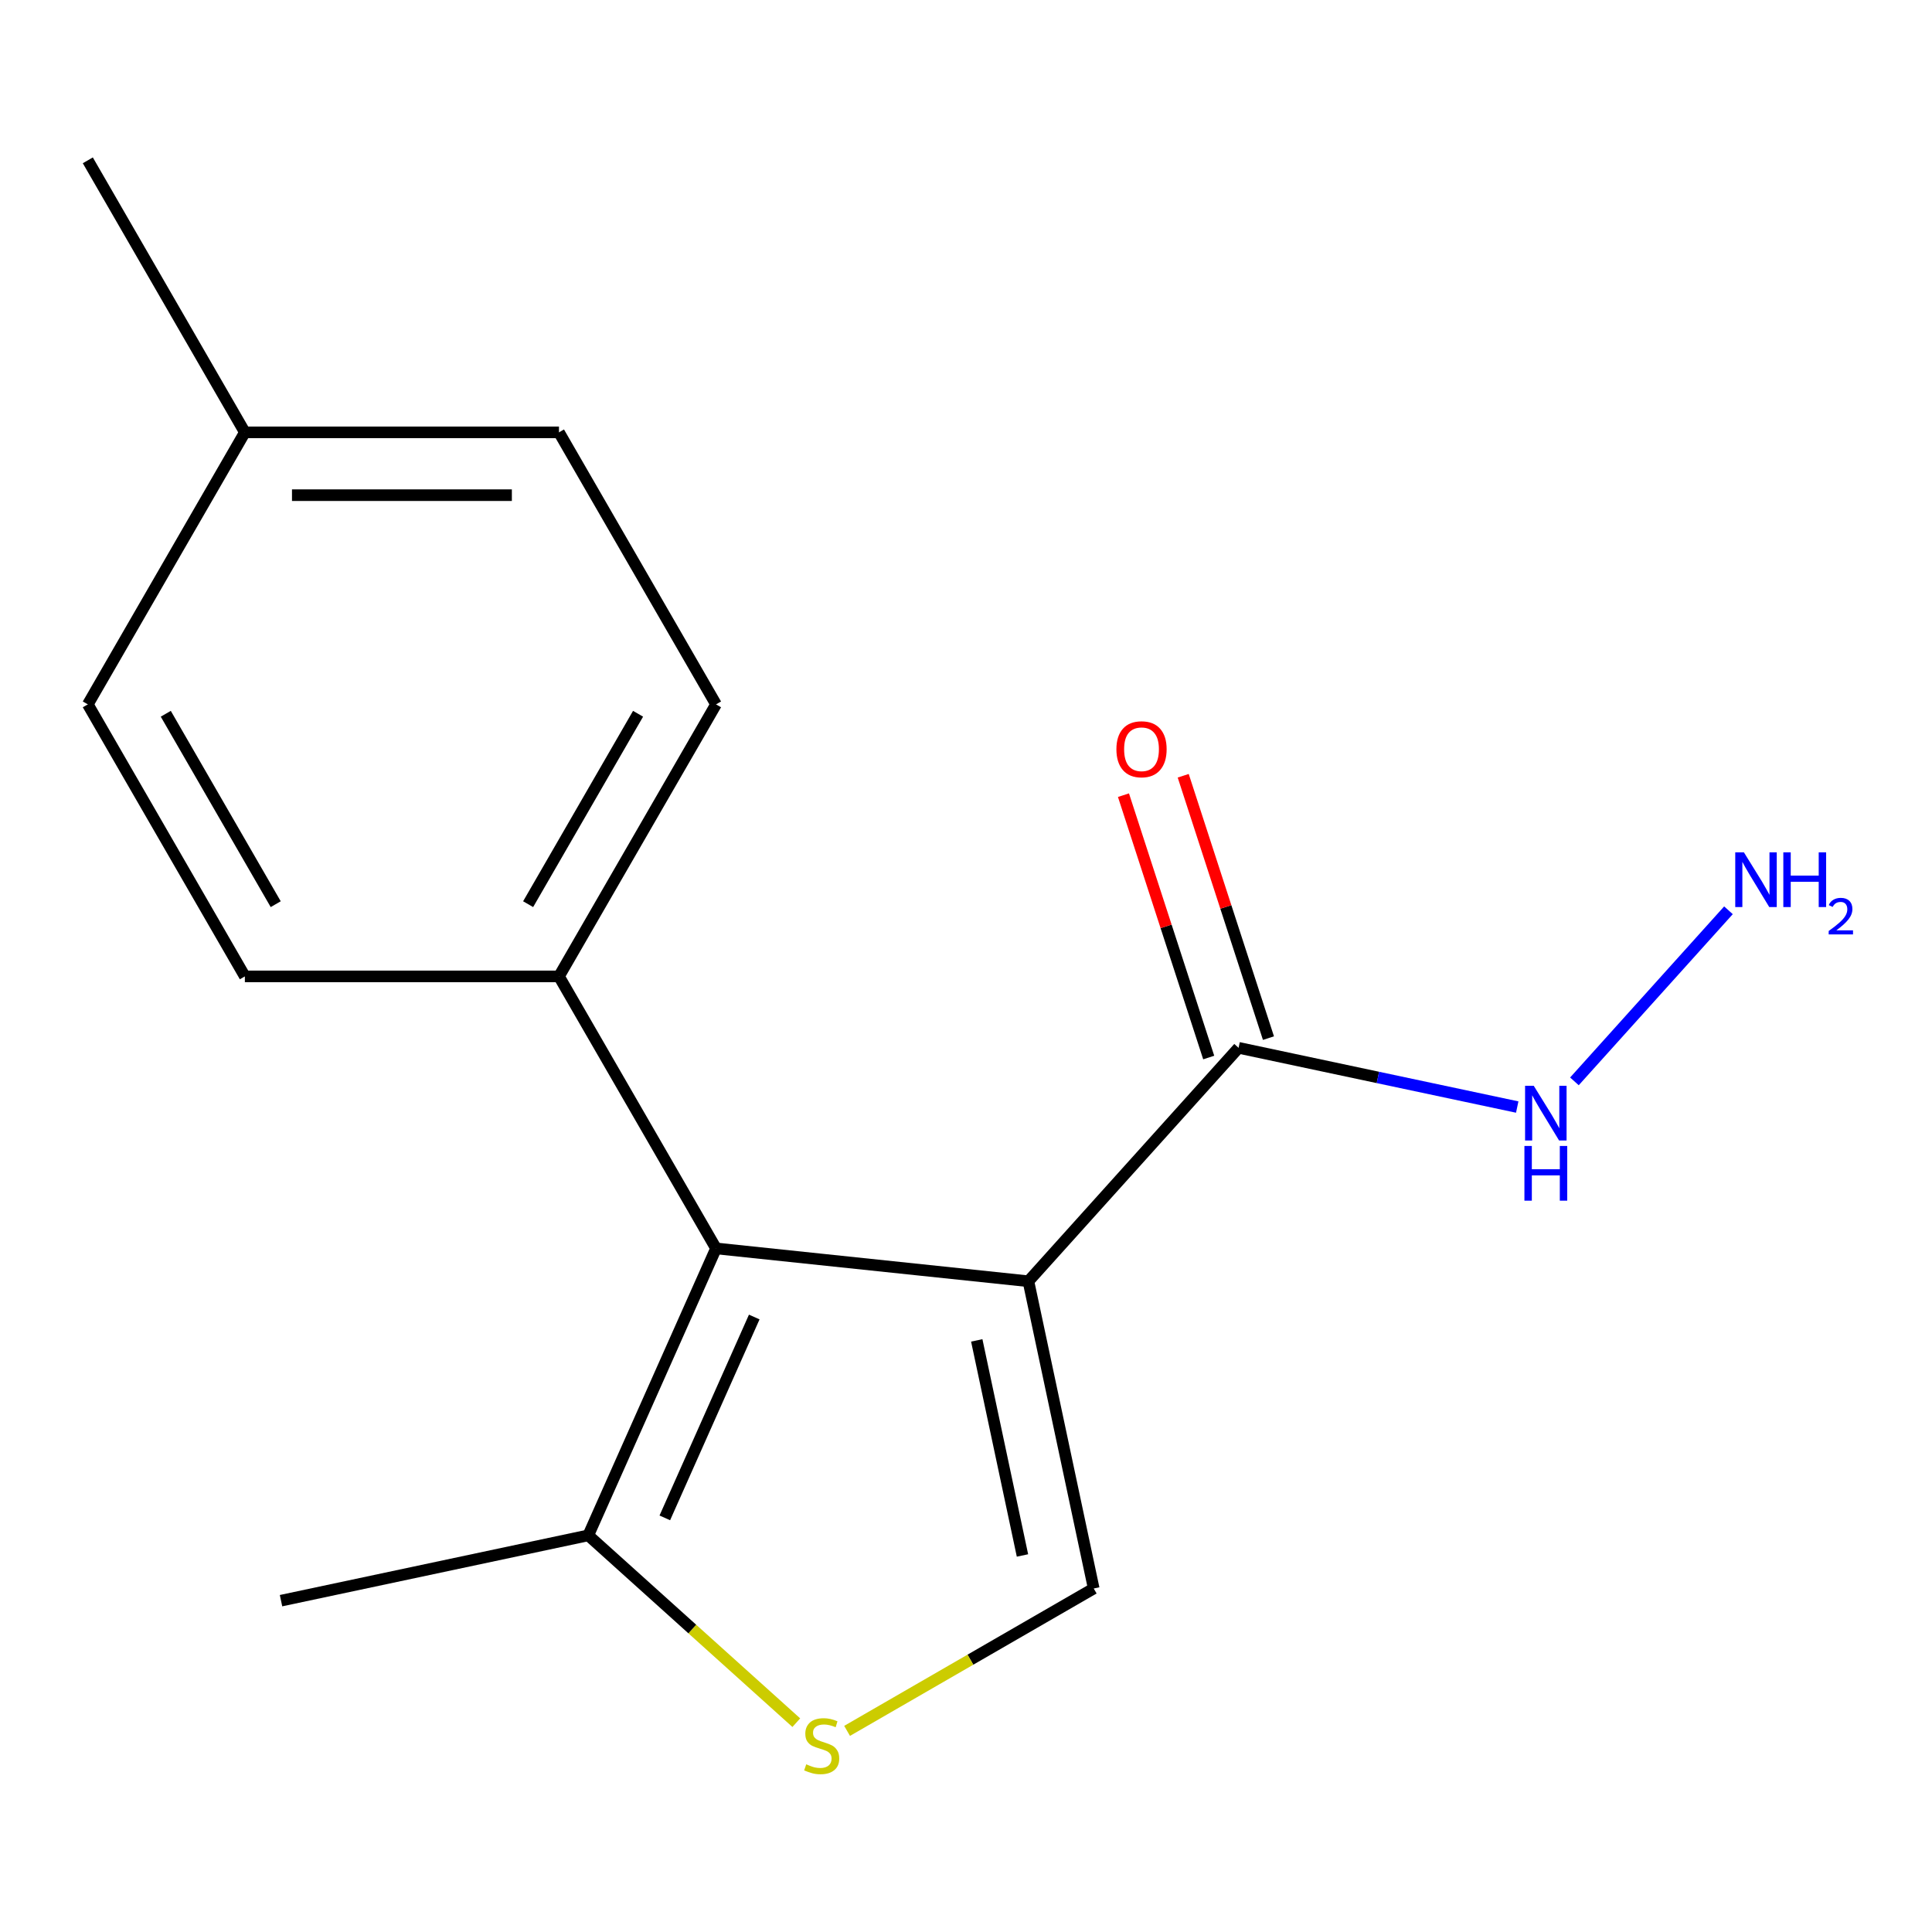 <?xml version='1.0' encoding='iso-8859-1'?>
<svg version='1.1' baseProfile='full'
              xmlns='http://www.w3.org/2000/svg'
                      xmlns:rdkit='http://www.rdkit.org/xml'
                      xmlns:xlink='http://www.w3.org/1999/xlink'
                  xml:space='preserve'
width='1000px' height='1000px' viewBox='0 0 1000 1000'>
<!-- END OF HEADER -->
<rect style='opacity:1.0;fill:#FFFFFF;stroke:none' width='1000' height='1000' x='0' y='0'> </rect>
<path class='bond-0' d='M 532.302,663.172 L 370.614,646.178' style='fill:none;fill-rule:evenodd;stroke:#000000;stroke-width:6px;stroke-linecap:butt;stroke-linejoin:miter;stroke-opacity:1' />
<path class='bond-1' d='M 532.302,663.172 L 566.105,822.199' style='fill:none;fill-rule:evenodd;stroke:#000000;stroke-width:6px;stroke-linecap:butt;stroke-linejoin:miter;stroke-opacity:1' />
<path class='bond-1' d='M 505.567,693.786 L 529.229,805.105' style='fill:none;fill-rule:evenodd;stroke:#000000;stroke-width:6px;stroke-linecap:butt;stroke-linejoin:miter;stroke-opacity:1' />
<path class='bond-3' d='M 532.302,663.172 L 641.089,542.352' style='fill:none;fill-rule:evenodd;stroke:#000000;stroke-width:6px;stroke-linecap:butt;stroke-linejoin:miter;stroke-opacity:1' />
<path class='bond-4' d='M 370.614,646.178 L 304.486,794.702' style='fill:none;fill-rule:evenodd;stroke:#000000;stroke-width:6px;stroke-linecap:butt;stroke-linejoin:miter;stroke-opacity:1' />
<path class='bond-4' d='M 390.399,681.682 L 344.11,785.648' style='fill:none;fill-rule:evenodd;stroke:#000000;stroke-width:6px;stroke-linecap:butt;stroke-linejoin:miter;stroke-opacity:1' />
<path class='bond-5' d='M 370.614,646.178 L 289.324,505.38' style='fill:none;fill-rule:evenodd;stroke:#000000;stroke-width:6px;stroke-linecap:butt;stroke-linejoin:miter;stroke-opacity:1' />
<path class='bond-2' d='M 566.105,822.199 L 502.278,859.049' style='fill:none;fill-rule:evenodd;stroke:#000000;stroke-width:6px;stroke-linecap:butt;stroke-linejoin:miter;stroke-opacity:1' />
<path class='bond-2' d='M 502.278,859.049 L 438.451,895.899' style='fill:none;fill-rule:evenodd;stroke:#CCCC00;stroke-width:6px;stroke-linecap:butt;stroke-linejoin:miter;stroke-opacity:1' />
<path class='bond-16' d='M 412.162,891.653 L 358.324,843.177' style='fill:none;fill-rule:evenodd;stroke:#CCCC00;stroke-width:6px;stroke-linecap:butt;stroke-linejoin:miter;stroke-opacity:1' />
<path class='bond-16' d='M 358.324,843.177 L 304.486,794.702' style='fill:none;fill-rule:evenodd;stroke:#000000;stroke-width:6px;stroke-linecap:butt;stroke-linejoin:miter;stroke-opacity:1' />
<path class='bond-6' d='M 656.552,537.328 L 634.49,469.429' style='fill:none;fill-rule:evenodd;stroke:#000000;stroke-width:6px;stroke-linecap:butt;stroke-linejoin:miter;stroke-opacity:1' />
<path class='bond-6' d='M 634.49,469.429 L 612.428,401.53' style='fill:none;fill-rule:evenodd;stroke:#FF0000;stroke-width:6px;stroke-linecap:butt;stroke-linejoin:miter;stroke-opacity:1' />
<path class='bond-6' d='M 625.627,547.376 L 603.565,479.477' style='fill:none;fill-rule:evenodd;stroke:#000000;stroke-width:6px;stroke-linecap:butt;stroke-linejoin:miter;stroke-opacity:1' />
<path class='bond-6' d='M 603.565,479.477 L 581.504,411.578' style='fill:none;fill-rule:evenodd;stroke:#FF0000;stroke-width:6px;stroke-linecap:butt;stroke-linejoin:miter;stroke-opacity:1' />
<path class='bond-7' d='M 641.089,542.352 L 713.2,557.68' style='fill:none;fill-rule:evenodd;stroke:#000000;stroke-width:6px;stroke-linecap:butt;stroke-linejoin:miter;stroke-opacity:1' />
<path class='bond-7' d='M 713.2,557.68 L 785.312,573.007' style='fill:none;fill-rule:evenodd;stroke:#0000FF;stroke-width:6px;stroke-linecap:butt;stroke-linejoin:miter;stroke-opacity:1' />
<path class='bond-14' d='M 304.486,794.702 L 145.46,828.504' style='fill:none;fill-rule:evenodd;stroke:#000000;stroke-width:6px;stroke-linecap:butt;stroke-linejoin:miter;stroke-opacity:1' />
<path class='bond-8' d='M 289.324,505.38 L 370.614,364.582' style='fill:none;fill-rule:evenodd;stroke:#000000;stroke-width:6px;stroke-linecap:butt;stroke-linejoin:miter;stroke-opacity:1' />
<path class='bond-8' d='M 273.358,468.002 L 330.26,369.444' style='fill:none;fill-rule:evenodd;stroke:#000000;stroke-width:6px;stroke-linecap:butt;stroke-linejoin:miter;stroke-opacity:1' />
<path class='bond-9' d='M 289.324,505.38 L 126.744,505.38' style='fill:none;fill-rule:evenodd;stroke:#000000;stroke-width:6px;stroke-linecap:butt;stroke-linejoin:miter;stroke-opacity:1' />
<path class='bond-10' d='M 814.921,559.712 L 894.652,471.162' style='fill:none;fill-rule:evenodd;stroke:#0000FF;stroke-width:6px;stroke-linecap:butt;stroke-linejoin:miter;stroke-opacity:1' />
<path class='bond-12' d='M 370.614,364.582 L 289.324,223.784' style='fill:none;fill-rule:evenodd;stroke:#000000;stroke-width:6px;stroke-linecap:butt;stroke-linejoin:miter;stroke-opacity:1' />
<path class='bond-11' d='M 126.744,505.38 L 45.455,364.582' style='fill:none;fill-rule:evenodd;stroke:#000000;stroke-width:6px;stroke-linecap:butt;stroke-linejoin:miter;stroke-opacity:1' />
<path class='bond-11' d='M 142.71,468.002 L 85.808,369.444' style='fill:none;fill-rule:evenodd;stroke:#000000;stroke-width:6px;stroke-linecap:butt;stroke-linejoin:miter;stroke-opacity:1' />
<path class='bond-13' d='M 45.455,364.582 L 126.744,223.784' style='fill:none;fill-rule:evenodd;stroke:#000000;stroke-width:6px;stroke-linecap:butt;stroke-linejoin:miter;stroke-opacity:1' />
<path class='bond-17' d='M 289.324,223.784 L 126.744,223.784' style='fill:none;fill-rule:evenodd;stroke:#000000;stroke-width:6px;stroke-linecap:butt;stroke-linejoin:miter;stroke-opacity:1' />
<path class='bond-17' d='M 264.937,256.3 L 151.131,256.3' style='fill:none;fill-rule:evenodd;stroke:#000000;stroke-width:6px;stroke-linecap:butt;stroke-linejoin:miter;stroke-opacity:1' />
<path class='bond-15' d='M 126.744,223.784 L 45.455,82.986' style='fill:none;fill-rule:evenodd;stroke:#000000;stroke-width:6px;stroke-linecap:butt;stroke-linejoin:miter;stroke-opacity:1' />
<path  class='atom-3' d='M 417.307 913.208
Q 417.627 913.328, 418.947 913.888
Q 420.267 914.448, 421.707 914.808
Q 423.187 915.128, 424.627 915.128
Q 427.307 915.128, 428.867 913.848
Q 430.427 912.528, 430.427 910.248
Q 430.427 908.688, 429.627 907.728
Q 428.867 906.768, 427.667 906.248
Q 426.467 905.728, 424.467 905.128
Q 421.947 904.368, 420.427 903.648
Q 418.947 902.928, 417.867 901.408
Q 416.827 899.888, 416.827 897.328
Q 416.827 893.768, 419.227 891.568
Q 421.667 889.368, 426.467 889.368
Q 429.747 889.368, 433.467 890.928
L 432.547 894.008
Q 429.147 892.608, 426.587 892.608
Q 423.827 892.608, 422.307 893.768
Q 420.787 894.888, 420.827 896.848
Q 420.827 898.368, 421.587 899.288
Q 422.387 900.208, 423.507 900.728
Q 424.667 901.248, 426.587 901.848
Q 429.147 902.648, 430.667 903.448
Q 432.187 904.248, 433.267 905.888
Q 434.387 907.488, 434.387 910.248
Q 434.387 914.168, 431.747 916.288
Q 429.147 918.368, 424.787 918.368
Q 422.267 918.368, 420.347 917.808
Q 418.467 917.288, 416.227 916.368
L 417.307 913.208
' fill='#CCCC00'/>
<path  class='atom-7' d='M 577.849 387.81
Q 577.849 381.01, 581.209 377.21
Q 584.569 373.41, 590.849 373.41
Q 597.129 373.41, 600.489 377.21
Q 603.849 381.01, 603.849 387.81
Q 603.849 394.69, 600.449 398.61
Q 597.049 402.49, 590.849 402.49
Q 584.609 402.49, 581.209 398.61
Q 577.849 394.73, 577.849 387.81
M 590.849 399.29
Q 595.169 399.29, 597.489 396.41
Q 599.849 393.49, 599.849 387.81
Q 599.849 382.25, 597.489 379.45
Q 595.169 376.61, 590.849 376.61
Q 586.529 376.61, 584.169 379.41
Q 581.849 382.21, 581.849 387.81
Q 581.849 393.53, 584.169 396.41
Q 586.529 399.29, 590.849 399.29
' fill='#FF0000'/>
<path  class='atom-8' d='M 793.856 561.994
L 803.136 576.994
Q 804.056 578.474, 805.536 581.154
Q 807.016 583.834, 807.096 583.994
L 807.096 561.994
L 810.856 561.994
L 810.856 590.314
L 806.976 590.314
L 797.016 573.914
Q 795.856 571.994, 794.616 569.794
Q 793.416 567.594, 793.056 566.914
L 793.056 590.314
L 789.376 590.314
L 789.376 561.994
L 793.856 561.994
' fill='#0000FF'/>
<path  class='atom-8' d='M 789.036 593.146
L 792.876 593.146
L 792.876 605.186
L 807.356 605.186
L 807.356 593.146
L 811.196 593.146
L 811.196 621.466
L 807.356 621.466
L 807.356 608.386
L 792.876 608.386
L 792.876 621.466
L 789.036 621.466
L 789.036 593.146
' fill='#0000FF'/>
<path  class='atom-11' d='M 902.643 441.174
L 911.923 456.174
Q 912.843 457.654, 914.323 460.334
Q 915.803 463.014, 915.883 463.174
L 915.883 441.174
L 919.643 441.174
L 919.643 469.494
L 915.763 469.494
L 905.803 453.094
Q 904.643 451.174, 903.403 448.974
Q 902.203 446.774, 901.843 446.094
L 901.843 469.494
L 898.163 469.494
L 898.163 441.174
L 902.643 441.174
' fill='#0000FF'/>
<path  class='atom-11' d='M 923.043 441.174
L 926.883 441.174
L 926.883 453.214
L 941.363 453.214
L 941.363 441.174
L 945.203 441.174
L 945.203 469.494
L 941.363 469.494
L 941.363 456.414
L 926.883 456.414
L 926.883 469.494
L 923.043 469.494
L 923.043 441.174
' fill='#0000FF'/>
<path  class='atom-11' d='M 946.576 468.5
Q 947.262 466.732, 948.899 465.755
Q 950.536 464.752, 952.806 464.752
Q 955.631 464.752, 957.215 466.283
Q 958.799 467.814, 958.799 470.533
Q 958.799 473.305, 956.74 475.892
Q 954.707 478.48, 950.483 481.542
L 959.116 481.542
L 959.116 483.654
L 946.523 483.654
L 946.523 481.885
Q 950.008 479.404, 952.067 477.556
Q 954.153 475.708, 955.156 474.044
Q 956.159 472.381, 956.159 470.665
Q 956.159 468.87, 955.261 467.867
Q 954.364 466.864, 952.806 466.864
Q 951.301 466.864, 950.298 467.471
Q 949.295 468.078, 948.582 469.424
L 946.576 468.5
' fill='#0000FF'/>
</svg>
